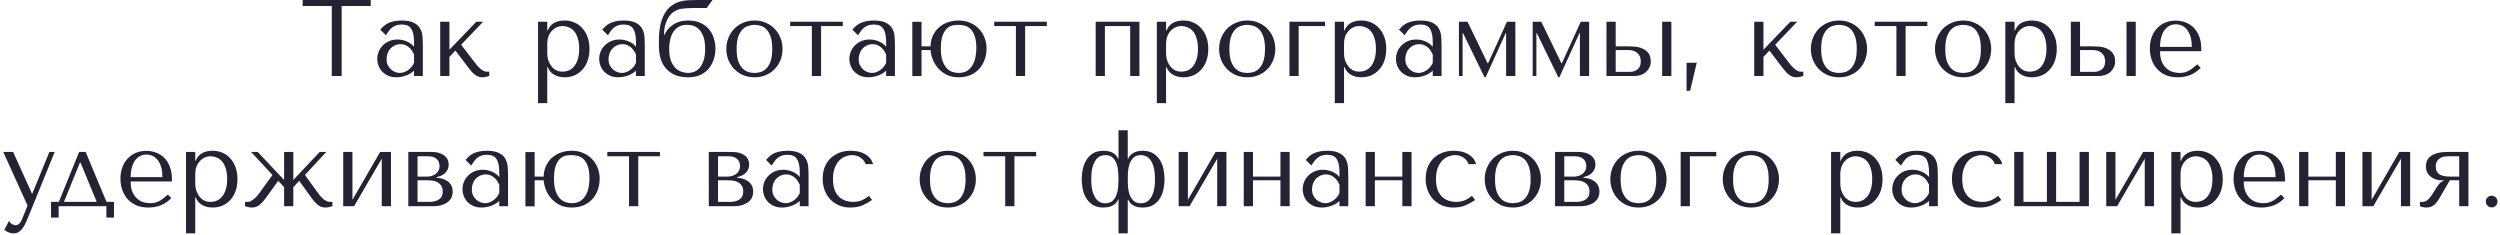 <?xml version="1.0" encoding="UTF-8"?> <svg xmlns="http://www.w3.org/2000/svg" width="691" height="65" viewBox="0 0 691 65" fill="none"> <path d="M94.433 21V1.65H102.473V-1.43051e-06H83.662V1.65H91.703V21H94.433ZM110.992 5.67C112.452 5.67 113.582 5.88 114.382 6.3C115.182 6.7 115.762 7.23 116.122 7.89C116.502 8.55 116.722 9.31 116.782 10.17C116.842 11.03 116.872 11.91 116.872 12.81V21H114.442V19.53C113.862 20.09 113.122 20.54 112.222 20.88C111.322 21.2 110.422 21.36 109.522 21.36C108.662 21.36 107.902 21.21 107.242 20.91C106.582 20.61 106.032 20.22 105.592 19.74C105.152 19.26 104.822 18.72 104.602 18.12C104.382 17.52 104.272 16.91 104.272 16.29C104.272 15.65 104.392 15.01 104.632 14.37C104.872 13.73 105.232 13.16 105.712 12.66C106.192 12.14 106.782 11.72 107.482 11.4C108.182 11.08 108.982 10.92 109.882 10.92C110.782 10.92 111.632 11.1 112.432 11.46C113.252 11.8 113.922 12.29 114.442 12.93V11.64C114.442 10 114.192 8.78 113.692 7.98C113.212 7.18 112.322 6.78 111.022 6.78C110.462 6.78 109.972 6.85 109.552 6.99C109.132 7.13 108.752 7.33 108.412 7.59C108.092 7.83 107.792 8.14 107.512 8.52C107.232 8.88 106.952 9.29 106.672 9.75L105.112 8.19C105.392 7.89 105.682 7.59 105.982 7.29C106.302 6.99 106.682 6.72 107.122 6.48C107.582 6.24 108.122 6.05 108.742 5.91C109.362 5.75 110.112 5.67 110.992 5.67ZM114.442 15.06C114.342 14.82 114.192 14.54 113.992 14.22C113.812 13.9 113.572 13.59 113.272 13.29C112.972 12.99 112.612 12.74 112.192 12.54C111.772 12.32 111.272 12.21 110.692 12.21C110.112 12.21 109.582 12.33 109.102 12.57C108.622 12.79 108.212 13.09 107.872 13.47C107.552 13.83 107.302 14.26 107.122 14.76C106.942 15.26 106.852 15.78 106.852 16.32C106.852 16.96 106.962 17.52 107.182 18C107.422 18.46 107.722 18.86 108.082 19.2C108.442 19.52 108.842 19.76 109.282 19.92C109.722 20.08 110.142 20.16 110.542 20.16C110.922 20.16 111.302 20.09 111.682 19.95C112.082 19.81 112.452 19.62 112.792 19.38C113.152 19.12 113.472 18.82 113.752 18.48C114.032 18.14 114.262 17.77 114.442 17.37V15.06ZM124.223 13.74V6H121.673V21H124.223V15.72L125.873 13.98L129.593 18.87C129.833 19.17 130.083 19.47 130.343 19.77C130.603 20.07 130.883 20.34 131.183 20.58C131.483 20.82 131.803 21.01 132.143 21.15C132.503 21.29 132.883 21.36 133.283 21.36C133.643 21.36 133.993 21.32 134.333 21.24C134.673 21.16 134.973 21.08 135.233 21V19.8H134.393C134.153 19.8 133.903 19.73 133.643 19.59C133.383 19.45 133.113 19.27 132.833 19.05C132.573 18.81 132.313 18.56 132.053 18.3C131.813 18.02 131.593 17.75 131.393 17.49L127.463 12.36L133.553 6H131.663L124.223 13.74ZM148.714 28.5H151.264V18.54H151.384C151.584 19.06 151.844 19.5 152.164 19.86C152.504 20.22 152.884 20.51 153.304 20.73C153.724 20.95 154.164 21.11 154.624 21.21C155.104 21.31 155.584 21.36 156.064 21.36C157.064 21.36 157.984 21.18 158.824 20.82C159.664 20.44 160.384 19.91 160.984 19.23C161.604 18.55 162.084 17.73 162.424 16.77C162.764 15.79 162.934 14.71 162.934 13.53C162.934 12.33 162.764 11.25 162.424 10.29C162.084 9.33 161.604 8.51 160.984 7.83C160.384 7.13 159.664 6.6 158.824 6.24C157.984 5.86 157.064 5.67 156.064 5.67C153.684 5.67 152.124 6.59 151.384 8.43H151.264V6H148.714V28.5ZM151.264 12C151.264 11.34 151.364 10.72 151.564 10.14C151.784 9.54 152.084 9.03 152.464 8.61C152.844 8.17 153.284 7.83 153.784 7.59C154.304 7.33 154.854 7.2 155.434 7.2C156.054 7.2 156.644 7.32 157.204 7.56C157.784 7.78 158.284 8.14 158.704 8.64C159.124 9.14 159.454 9.79 159.694 10.59C159.954 11.39 160.084 12.35 160.084 13.47C160.084 14.61 159.954 15.58 159.694 16.38C159.454 17.18 159.114 17.84 158.674 18.36C158.254 18.86 157.764 19.23 157.204 19.47C156.644 19.69 156.054 19.8 155.434 19.8C154.874 19.8 154.344 19.69 153.844 19.47C153.344 19.23 152.904 18.89 152.524 18.45C152.144 17.99 151.834 17.44 151.594 16.8C151.374 16.16 151.264 15.43 151.264 14.61V12ZM172.34 5.67C173.8 5.67 174.93 5.88 175.73 6.3C176.53 6.7 177.11 7.23 177.47 7.89C177.85 8.55 178.07 9.31 178.13 10.17C178.19 11.03 178.22 11.91 178.22 12.81V21H175.79V19.53C175.21 20.09 174.47 20.54 173.57 20.88C172.67 21.2 171.77 21.36 170.87 21.36C170.01 21.36 169.25 21.21 168.59 20.91C167.93 20.61 167.38 20.22 166.94 19.74C166.5 19.26 166.17 18.72 165.95 18.12C165.73 17.52 165.62 16.91 165.62 16.29C165.62 15.65 165.74 15.01 165.98 14.37C166.22 13.73 166.58 13.16 167.06 12.66C167.54 12.14 168.13 11.72 168.83 11.4C169.53 11.08 170.33 10.92 171.23 10.92C172.13 10.92 172.98 11.1 173.78 11.46C174.6 11.8 175.27 12.29 175.79 12.93V11.64C175.79 10 175.54 8.78 175.04 7.98C174.56 7.18 173.67 6.78 172.37 6.78C171.81 6.78 171.32 6.85 170.9 6.99C170.48 7.13 170.1 7.33 169.76 7.59C169.44 7.83 169.14 8.14 168.86 8.52C168.58 8.88 168.3 9.29 168.02 9.75L166.46 8.19C166.74 7.89 167.03 7.59 167.33 7.29C167.65 6.99 168.03 6.72 168.47 6.48C168.93 6.24 169.47 6.05 170.09 5.91C170.71 5.75 171.46 5.67 172.34 5.67ZM175.79 15.06C175.69 14.82 175.54 14.54 175.34 14.22C175.16 13.9 174.92 13.59 174.62 13.29C174.32 12.99 173.96 12.74 173.54 12.54C173.12 12.32 172.62 12.21 172.04 12.21C171.46 12.21 170.93 12.33 170.45 12.57C169.97 12.79 169.56 13.09 169.22 13.47C168.9 13.83 168.65 14.26 168.47 14.76C168.29 15.26 168.2 15.78 168.2 16.32C168.2 16.96 168.31 17.52 168.53 18C168.77 18.46 169.07 18.86 169.43 19.2C169.79 19.52 170.19 19.76 170.63 19.92C171.07 20.08 171.49 20.16 171.89 20.16C172.27 20.16 172.65 20.09 173.03 19.95C173.43 19.81 173.8 19.62 174.14 19.38C174.5 19.12 174.82 18.82 175.1 18.48C175.38 18.14 175.61 17.77 175.79 17.37V15.06ZM192.771 -1.43051e-06C191.911 -1.43051e-06 191.061 0.02 190.221 0.06C189.381 0.1 188.571 0.24 187.791 0.48C187.011 0.72 186.271 1.09 185.571 1.59C184.891 2.09 184.281 2.79 183.741 3.69C183.341 4.35 183.031 5.05 182.811 5.79C182.591 6.53 182.431 7.27 182.331 8.01C182.231 8.73 182.171 9.45 182.151 10.17C182.131 10.87 182.121 11.53 182.121 12.15V12.96C182.121 13.72 182.221 14.59 182.421 15.57C182.621 16.53 183.011 17.44 183.591 18.3C184.171 19.16 184.991 19.89 186.051 20.49C187.131 21.07 188.531 21.36 190.251 21.36C191.591 21.36 192.731 21.13 193.671 20.67C194.631 20.19 195.411 19.57 196.011 18.81C196.611 18.05 197.051 17.2 197.331 16.26C197.611 15.32 197.751 14.37 197.751 13.41C197.751 12.45 197.601 11.51 197.301 10.59C197.021 9.65 196.581 8.82 195.981 8.1C195.381 7.38 194.611 6.8 193.671 6.36C192.731 5.9 191.601 5.67 190.281 5.67C189.361 5.67 188.541 5.78 187.821 6C187.101 6.22 186.471 6.52 185.931 6.9C185.391 7.26 184.931 7.68 184.551 8.16C184.171 8.64 183.871 9.13 183.651 9.63H183.531V9.48C183.531 8.22 183.751 7.05 184.191 5.97C184.631 4.87 185.211 4.04 185.931 3.48C186.751 2.86 187.621 2.5 188.541 2.4C189.481 2.28 190.511 2.22 191.631 2.22H195.321L196.941 -1.43051e-06H192.771ZM184.971 13.59C184.971 12.43 185.091 11.43 185.331 10.59C185.571 9.73 185.911 9.03 186.351 8.49C186.791 7.93 187.301 7.52 187.881 7.26C188.481 7 189.131 6.87 189.831 6.87C190.131 6.87 190.561 6.91 191.121 6.99C191.681 7.07 192.241 7.32 192.801 7.74C193.361 8.16 193.851 8.83 194.271 9.75C194.691 10.65 194.901 11.93 194.901 13.59C194.901 14.97 194.731 16.09 194.391 16.95C194.071 17.81 193.671 18.48 193.191 18.96C192.711 19.42 192.201 19.74 191.661 19.92C191.121 20.08 190.651 20.16 190.251 20.16C189.731 20.16 189.161 20.07 188.541 19.89C187.921 19.71 187.341 19.38 186.801 18.9C186.281 18.4 185.841 17.73 185.481 16.89C185.141 16.03 184.971 14.93 184.971 13.59ZM216.294 13.53C216.294 14.57 216.114 15.57 215.754 16.53C215.394 17.47 214.874 18.3 214.194 19.02C213.534 19.74 212.724 20.31 211.764 20.73C210.824 21.15 209.764 21.36 208.584 21.36C207.384 21.36 206.294 21.15 205.314 20.73C204.354 20.29 203.534 19.71 202.854 18.99C202.194 18.27 201.674 17.44 201.294 16.5C200.934 15.54 200.754 14.55 200.754 13.53C200.754 12.49 200.934 11.5 201.294 10.56C201.674 9.6 202.194 8.76 202.854 8.04C203.534 7.32 204.354 6.75 205.314 6.33C206.294 5.89 207.384 5.67 208.584 5.67C209.764 5.67 210.824 5.89 211.764 6.33C212.724 6.75 213.534 7.32 214.194 8.04C214.874 8.76 215.394 9.6 215.754 10.56C216.114 11.5 216.294 12.49 216.294 13.53ZM213.444 13.53C213.444 12.13 213.294 11 212.994 10.14C212.694 9.26 212.304 8.58 211.824 8.1C211.344 7.62 210.814 7.3 210.234 7.14C209.654 6.96 209.094 6.87 208.554 6.87C208.014 6.87 207.454 6.96 206.874 7.14C206.294 7.3 205.754 7.62 205.254 8.1C204.774 8.58 204.374 9.26 204.054 10.14C203.754 11 203.604 12.13 203.604 13.53C203.604 14.91 203.754 16.04 204.054 16.92C204.374 17.78 204.774 18.45 205.254 18.93C205.754 19.41 206.294 19.74 206.874 19.92C207.454 20.08 208.014 20.16 208.554 20.16C209.094 20.16 209.654 20.08 210.234 19.92C210.814 19.74 211.344 19.41 211.824 18.93C212.304 18.45 212.694 17.78 212.994 16.92C213.294 16.04 213.444 14.91 213.444 13.53ZM224.399 21H226.949V7.2H232.949V6H218.399V7.2H224.399V21ZM241.481 5.67C242.941 5.67 244.071 5.88 244.871 6.3C245.671 6.7 246.251 7.23 246.611 7.89C246.991 8.55 247.211 9.31 247.271 10.17C247.331 11.03 247.361 11.91 247.361 12.81V21H244.931V19.53C244.351 20.09 243.611 20.54 242.711 20.88C241.811 21.2 240.911 21.36 240.011 21.36C239.151 21.36 238.391 21.21 237.731 20.91C237.071 20.61 236.521 20.22 236.081 19.74C235.641 19.26 235.311 18.72 235.091 18.12C234.871 17.52 234.761 16.91 234.761 16.29C234.761 15.65 234.881 15.01 235.121 14.37C235.361 13.73 235.721 13.16 236.201 12.66C236.681 12.14 237.271 11.72 237.971 11.4C238.671 11.08 239.471 10.92 240.371 10.92C241.271 10.92 242.121 11.1 242.921 11.46C243.741 11.8 244.411 12.29 244.931 12.93V11.64C244.931 10 244.681 8.78 244.181 7.98C243.701 7.18 242.811 6.78 241.511 6.78C240.951 6.78 240.461 6.85 240.041 6.99C239.621 7.13 239.241 7.33 238.901 7.59C238.581 7.83 238.281 8.14 238.001 8.52C237.721 8.88 237.441 9.29 237.161 9.75L235.601 8.19C235.881 7.89 236.171 7.59 236.471 7.29C236.791 6.99 237.171 6.72 237.611 6.48C238.071 6.24 238.611 6.05 239.231 5.91C239.851 5.75 240.601 5.67 241.481 5.67ZM244.931 15.06C244.831 14.82 244.681 14.54 244.481 14.22C244.301 13.9 244.061 13.59 243.761 13.29C243.461 12.99 243.101 12.74 242.681 12.54C242.261 12.32 241.761 12.21 241.181 12.21C240.601 12.21 240.071 12.33 239.591 12.57C239.111 12.79 238.701 13.09 238.361 13.47C238.041 13.83 237.791 14.26 237.611 14.76C237.431 15.26 237.341 15.78 237.341 16.32C237.341 16.96 237.451 17.52 237.671 18C237.911 18.46 238.211 18.86 238.571 19.2C238.931 19.52 239.331 19.76 239.771 19.92C240.211 20.08 240.631 20.16 241.031 20.16C241.411 20.16 241.791 20.09 242.171 19.95C242.571 19.81 242.941 19.62 243.281 19.38C243.641 19.12 243.961 18.82 244.241 18.48C244.521 18.14 244.751 17.77 244.931 17.37V15.06ZM254.712 13.83V21.03H252.162V6.03H254.712V12.81H257.202C257.222 11.71 257.442 10.72 257.862 9.84C258.282 8.94 258.832 8.19 259.512 7.59C260.212 6.97 261.022 6.5 261.942 6.18C262.882 5.84 263.882 5.67 264.942 5.67C266.142 5.67 267.212 5.88 268.152 6.3C269.112 6.7 269.922 7.26 270.582 7.98C271.262 8.68 271.782 9.5 272.142 10.44C272.502 11.36 272.682 12.33 272.682 13.35C272.682 14.49 272.502 15.55 272.142 16.53C271.802 17.49 271.302 18.33 270.642 19.05C269.982 19.77 269.172 20.34 268.212 20.76C267.252 21.16 266.162 21.36 264.942 21.36C263.742 21.36 262.672 21.14 261.732 20.7C260.812 20.24 260.022 19.65 259.362 18.93C258.722 18.21 258.212 17.4 257.832 16.5C257.472 15.6 257.262 14.71 257.202 13.83H254.712ZM260.052 13.35C260.052 14.75 260.202 15.9 260.502 16.8C260.822 17.68 261.222 18.37 261.702 18.87C262.182 19.37 262.712 19.71 263.292 19.89C263.872 20.07 264.432 20.16 264.972 20.16C265.932 20.16 266.722 19.96 267.342 19.56C267.982 19.14 268.482 18.6 268.842 17.94C269.222 17.28 269.482 16.55 269.622 15.75C269.782 14.93 269.862 14.12 269.862 13.32C269.862 11.94 269.712 10.83 269.412 9.99C269.112 9.13 268.722 8.47 268.242 8.01C267.762 7.55 267.232 7.25 266.652 7.11C266.072 6.95 265.512 6.87 264.972 6.87C264.552 6.87 264.062 6.91 263.502 6.99C262.942 7.07 262.402 7.32 261.882 7.74C261.382 8.14 260.952 8.78 260.592 9.66C260.232 10.54 260.052 11.77 260.052 13.35ZM280.795 21H283.345V7.2H289.345V6H274.795V7.2H280.795V21ZM305.395 7.2H312.385V21H314.935V6H302.845V21H305.395V7.2ZM319.75 28.5H322.3V18.54H322.42C322.62 19.06 322.88 19.5 323.2 19.86C323.54 20.22 323.92 20.51 324.34 20.73C324.76 20.95 325.2 21.11 325.66 21.21C326.14 21.31 326.62 21.36 327.1 21.36C328.1 21.36 329.02 21.18 329.86 20.82C330.7 20.44 331.42 19.91 332.02 19.23C332.64 18.55 333.12 17.73 333.46 16.77C333.8 15.79 333.97 14.71 333.97 13.53C333.97 12.33 333.8 11.25 333.46 10.29C333.12 9.33 332.64 8.51 332.02 7.83C331.42 7.13 330.7 6.6 329.86 6.24C329.02 5.86 328.1 5.67 327.1 5.67C324.72 5.67 323.16 6.59 322.42 8.43H322.3V6H319.75V28.5ZM322.3 12C322.3 11.34 322.4 10.72 322.6 10.14C322.82 9.54 323.12 9.03 323.5 8.61C323.88 8.17 324.32 7.83 324.82 7.59C325.34 7.33 325.89 7.2 326.47 7.2C327.09 7.2 327.68 7.32 328.24 7.56C328.82 7.78 329.32 8.14 329.74 8.64C330.16 9.14 330.49 9.79 330.73 10.59C330.99 11.39 331.12 12.35 331.12 13.47C331.12 14.61 330.99 15.58 330.73 16.38C330.49 17.18 330.15 17.84 329.71 18.36C329.29 18.86 328.8 19.23 328.24 19.47C327.68 19.69 327.09 19.8 326.47 19.8C325.91 19.8 325.38 19.69 324.88 19.47C324.38 19.23 323.94 18.89 323.56 18.45C323.18 17.99 322.87 17.44 322.63 16.8C322.41 16.16 322.3 15.43 322.3 14.61V12ZM352.495 13.53C352.495 14.57 352.315 15.57 351.955 16.53C351.595 17.47 351.075 18.3 350.395 19.02C349.735 19.74 348.925 20.31 347.965 20.73C347.025 21.15 345.965 21.36 344.785 21.36C343.585 21.36 342.495 21.15 341.515 20.73C340.555 20.29 339.735 19.71 339.055 18.99C338.395 18.27 337.875 17.44 337.495 16.5C337.135 15.54 336.955 14.55 336.955 13.53C336.955 12.49 337.135 11.5 337.495 10.56C337.875 9.6 338.395 8.76 339.055 8.04C339.735 7.32 340.555 6.75 341.515 6.33C342.495 5.89 343.585 5.67 344.785 5.67C345.965 5.67 347.025 5.89 347.965 6.33C348.925 6.75 349.735 7.32 350.395 8.04C351.075 8.76 351.595 9.6 351.955 10.56C352.315 11.5 352.495 12.49 352.495 13.53ZM349.645 13.53C349.645 12.13 349.495 11 349.195 10.14C348.895 9.26 348.505 8.58 348.025 8.1C347.545 7.62 347.015 7.3 346.435 7.14C345.855 6.96 345.295 6.87 344.755 6.87C344.215 6.87 343.655 6.96 343.075 7.14C342.495 7.3 341.955 7.62 341.455 8.1C340.975 8.58 340.575 9.26 340.255 10.14C339.955 11 339.805 12.13 339.805 13.53C339.805 14.91 339.955 16.04 340.255 16.92C340.575 17.78 340.975 18.45 341.455 18.93C341.955 19.41 342.495 19.74 343.075 19.92C343.655 20.08 344.215 20.16 344.755 20.16C345.295 20.16 345.855 20.08 346.435 19.92C347.015 19.74 347.545 19.41 348.025 18.93C348.505 18.45 348.895 17.78 349.195 16.92C349.495 16.04 349.645 14.91 349.645 13.53ZM366.24 7.2V6H356.4V21H358.95V7.2H366.24ZM368.939 28.5H371.489V18.54H371.609C371.809 19.06 372.069 19.5 372.389 19.86C372.729 20.22 373.109 20.51 373.529 20.73C373.949 20.95 374.389 21.11 374.849 21.21C375.329 21.31 375.809 21.36 376.289 21.36C377.289 21.36 378.209 21.18 379.049 20.82C379.889 20.44 380.609 19.91 381.209 19.23C381.829 18.55 382.309 17.73 382.649 16.77C382.989 15.79 383.159 14.71 383.159 13.53C383.159 12.33 382.989 11.25 382.649 10.29C382.309 9.33 381.829 8.51 381.209 7.83C380.609 7.13 379.889 6.6 379.049 6.24C378.209 5.86 377.289 5.67 376.289 5.67C373.909 5.67 372.349 6.59 371.609 8.43H371.489V6H368.939V28.5ZM371.489 12C371.489 11.34 371.589 10.72 371.789 10.14C372.009 9.54 372.309 9.03 372.689 8.61C373.069 8.17 373.509 7.83 374.009 7.59C374.529 7.33 375.079 7.2 375.659 7.2C376.279 7.2 376.869 7.32 377.429 7.56C378.009 7.78 378.509 8.14 378.929 8.64C379.349 9.14 379.679 9.79 379.919 10.59C380.179 11.39 380.309 12.35 380.309 13.47C380.309 14.61 380.179 15.58 379.919 16.38C379.679 17.18 379.339 17.84 378.899 18.36C378.479 18.86 377.989 19.23 377.429 19.47C376.869 19.69 376.279 19.8 375.659 19.8C375.099 19.8 374.569 19.69 374.069 19.47C373.569 19.23 373.129 18.89 372.749 18.45C372.369 17.99 372.059 17.44 371.819 16.8C371.599 16.16 371.489 15.43 371.489 14.61V12ZM392.565 5.67C394.025 5.67 395.155 5.88 395.955 6.3C396.755 6.7 397.335 7.23 397.695 7.89C398.075 8.55 398.295 9.31 398.355 10.17C398.415 11.03 398.445 11.91 398.445 12.81V21H396.015V19.53C395.435 20.09 394.695 20.54 393.795 20.88C392.895 21.2 391.995 21.36 391.095 21.36C390.235 21.36 389.475 21.21 388.815 20.91C388.155 20.61 387.605 20.22 387.165 19.74C386.725 19.26 386.395 18.72 386.175 18.12C385.955 17.52 385.845 16.91 385.845 16.29C385.845 15.65 385.965 15.01 386.205 14.37C386.445 13.73 386.805 13.16 387.285 12.66C387.765 12.14 388.355 11.72 389.055 11.4C389.755 11.08 390.555 10.92 391.455 10.92C392.355 10.92 393.205 11.1 394.005 11.46C394.825 11.8 395.495 12.29 396.015 12.93V11.64C396.015 10 395.765 8.78 395.265 7.98C394.785 7.18 393.895 6.78 392.595 6.78C392.035 6.78 391.545 6.85 391.125 6.99C390.705 7.13 390.325 7.33 389.985 7.59C389.665 7.83 389.365 8.14 389.085 8.52C388.805 8.88 388.525 9.29 388.245 9.75L386.685 8.19C386.965 7.89 387.255 7.59 387.555 7.29C387.875 6.99 388.255 6.72 388.695 6.48C389.155 6.24 389.695 6.05 390.315 5.91C390.935 5.75 391.685 5.67 392.565 5.67ZM396.015 15.06C395.915 14.82 395.765 14.54 395.565 14.22C395.385 13.9 395.145 13.59 394.845 13.29C394.545 12.99 394.185 12.74 393.765 12.54C393.345 12.32 392.845 12.21 392.265 12.21C391.685 12.21 391.155 12.33 390.675 12.57C390.195 12.79 389.785 13.09 389.445 13.47C389.125 13.83 388.875 14.26 388.695 14.76C388.515 15.26 388.425 15.78 388.425 16.32C388.425 16.96 388.535 17.52 388.755 18C388.995 18.46 389.295 18.86 389.655 19.2C390.015 19.52 390.415 19.76 390.855 19.92C391.295 20.08 391.715 20.16 392.115 20.16C392.495 20.16 392.875 20.09 393.255 19.95C393.655 19.81 394.025 19.62 394.365 19.38C394.725 19.12 395.045 18.82 395.325 18.48C395.605 18.14 395.835 17.77 396.015 17.37V15.06ZM405.616 6H403.246V21H404.266V9.15H404.386L410.326 21.36H410.626L416.176 9.15H416.296V21H418.846V6H416.536L411.316 17.46H411.166L405.616 6ZM426.006 6H423.636V21H424.656V9.15H424.776L430.716 21.36H431.016L436.566 9.15H436.686V21H439.236V6H436.926L431.706 17.46H431.556L426.006 6ZM444.027 6V21H451.917C452.457 21 452.987 20.91 453.507 20.73C454.047 20.55 454.517 20.29 454.917 19.95C455.317 19.59 455.637 19.17 455.877 18.69C456.137 18.19 456.267 17.63 456.267 17.01C456.267 15.99 456.037 15.2 455.577 14.64C455.137 14.08 454.597 13.67 453.957 13.41C453.317 13.13 452.647 12.96 451.947 12.9C451.247 12.84 450.657 12.81 450.177 12.81H446.577V6H444.027ZM459.417 6V21H461.967V6H459.417ZM446.577 19.86V13.83H450.027C450.207 13.83 450.487 13.85 450.867 13.89C451.247 13.93 451.627 14.06 452.007 14.28C452.407 14.48 452.757 14.8 453.057 15.24C453.357 15.66 453.507 16.26 453.507 17.04C453.507 17.98 453.207 18.69 452.607 19.17C452.027 19.63 451.347 19.86 450.567 19.86H446.577ZM467.151 25.08H466.161V17.34H468.981L467.151 25.08ZM487.417 13.74V6H484.867V21H487.417V15.72L489.067 13.98L492.787 18.87C493.027 19.17 493.277 19.47 493.537 19.77C493.797 20.07 494.077 20.34 494.377 20.58C494.677 20.82 494.997 21.01 495.337 21.15C495.697 21.29 496.077 21.36 496.477 21.36C496.837 21.36 497.187 21.32 497.527 21.24C497.867 21.16 498.167 21.08 498.427 21V19.8H497.587C497.347 19.8 497.097 19.73 496.837 19.59C496.577 19.45 496.307 19.27 496.027 19.05C495.767 18.81 495.507 18.56 495.247 18.3C495.007 18.02 494.787 17.75 494.587 17.49L490.657 12.36L496.747 6H494.857L487.417 13.74ZM516.06 13.53C516.06 14.57 515.88 15.57 515.52 16.53C515.16 17.47 514.64 18.3 513.96 19.02C513.3 19.74 512.49 20.31 511.53 20.73C510.59 21.15 509.53 21.36 508.35 21.36C507.15 21.36 506.06 21.15 505.08 20.73C504.12 20.29 503.3 19.71 502.62 18.99C501.96 18.27 501.44 17.44 501.06 16.5C500.7 15.54 500.52 14.55 500.52 13.53C500.52 12.49 500.7 11.5 501.06 10.56C501.44 9.6 501.96 8.76 502.62 8.04C503.3 7.32 504.12 6.75 505.08 6.33C506.06 5.89 507.15 5.67 508.35 5.67C509.53 5.67 510.59 5.89 511.53 6.33C512.49 6.75 513.3 7.32 513.96 8.04C514.64 8.76 515.16 9.6 515.52 10.56C515.88 11.5 516.06 12.49 516.06 13.53ZM513.21 13.53C513.21 12.13 513.06 11 512.76 10.14C512.46 9.26 512.07 8.58 511.59 8.1C511.11 7.62 510.58 7.3 510 7.14C509.42 6.96 508.86 6.87 508.32 6.87C507.78 6.87 507.22 6.96 506.64 7.14C506.06 7.3 505.52 7.62 505.02 8.1C504.54 8.58 504.14 9.26 503.82 10.14C503.52 11 503.37 12.13 503.37 13.53C503.37 14.91 503.52 16.04 503.82 16.92C504.14 17.78 504.54 18.45 505.02 18.93C505.52 19.41 506.06 19.74 506.64 19.92C507.22 20.08 507.78 20.16 508.32 20.16C508.86 20.16 509.42 20.08 510 19.92C510.58 19.74 511.11 19.41 511.59 18.93C512.07 18.45 512.46 17.78 512.76 16.92C513.06 16.04 513.21 14.91 513.21 13.53ZM524.164 21H526.714V7.2H532.714V6H518.164V7.2H524.164V21ZM550.366 13.53C550.366 14.57 550.186 15.57 549.826 16.53C549.466 17.47 548.946 18.3 548.266 19.02C547.606 19.74 546.796 20.31 545.836 20.73C544.896 21.15 543.836 21.36 542.656 21.36C541.456 21.36 540.366 21.15 539.386 20.73C538.426 20.29 537.606 19.71 536.926 18.99C536.266 18.27 535.746 17.44 535.366 16.5C535.006 15.54 534.826 14.55 534.826 13.53C534.826 12.49 535.006 11.5 535.366 10.56C535.746 9.6 536.266 8.76 536.926 8.04C537.606 7.32 538.426 6.75 539.386 6.33C540.366 5.89 541.456 5.67 542.656 5.67C543.836 5.67 544.896 5.89 545.836 6.33C546.796 6.75 547.606 7.32 548.266 8.04C548.946 8.76 549.466 9.6 549.826 10.56C550.186 11.5 550.366 12.49 550.366 13.53ZM547.516 13.53C547.516 12.13 547.366 11 547.066 10.14C546.766 9.26 546.376 8.58 545.896 8.1C545.416 7.62 544.886 7.3 544.306 7.14C543.726 6.96 543.166 6.87 542.626 6.87C542.086 6.87 541.526 6.96 540.946 7.14C540.366 7.3 539.826 7.62 539.326 8.1C538.846 8.58 538.446 9.26 538.126 10.14C537.826 11 537.676 12.13 537.676 13.53C537.676 14.91 537.826 16.04 538.126 16.92C538.446 17.78 538.846 18.45 539.326 18.93C539.826 19.41 540.366 19.74 540.946 19.92C541.526 20.08 542.086 20.16 542.626 20.16C543.166 20.16 543.726 20.08 544.306 19.92C544.886 19.74 545.416 19.41 545.896 18.93C546.376 18.45 546.766 17.78 547.066 16.92C547.366 16.04 547.516 14.91 547.516 13.53ZM554.271 28.5H556.821V18.54H556.941C557.141 19.06 557.401 19.5 557.721 19.86C558.061 20.22 558.441 20.51 558.861 20.73C559.281 20.95 559.721 21.11 560.181 21.21C560.661 21.31 561.141 21.36 561.621 21.36C562.621 21.36 563.541 21.18 564.381 20.82C565.221 20.44 565.941 19.91 566.541 19.23C567.161 18.55 567.641 17.73 567.981 16.77C568.321 15.79 568.491 14.71 568.491 13.53C568.491 12.33 568.321 11.25 567.981 10.29C567.641 9.33 567.161 8.51 566.541 7.83C565.941 7.13 565.221 6.6 564.381 6.24C563.541 5.86 562.621 5.67 561.621 5.67C559.241 5.67 557.681 6.59 556.941 8.43H556.821V6H554.271V28.5ZM556.821 12C556.821 11.34 556.921 10.72 557.121 10.14C557.341 9.54 557.641 9.03 558.021 8.61C558.401 8.17 558.841 7.83 559.341 7.59C559.861 7.33 560.411 7.2 560.991 7.2C561.611 7.2 562.201 7.32 562.761 7.56C563.341 7.78 563.841 8.14 564.261 8.64C564.681 9.14 565.011 9.79 565.251 10.59C565.511 11.39 565.641 12.35 565.641 13.47C565.641 14.61 565.511 15.58 565.251 16.38C565.011 17.18 564.671 17.84 564.231 18.36C563.811 18.86 563.321 19.23 562.761 19.47C562.201 19.69 561.611 19.8 560.991 19.8C560.431 19.8 559.901 19.69 559.401 19.47C558.901 19.23 558.461 18.89 558.081 18.45C557.701 17.99 557.391 17.44 557.151 16.8C556.931 16.16 556.821 15.43 556.821 14.61V12ZM572.377 6V21H580.267C580.807 21 581.337 20.91 581.857 20.73C582.397 20.55 582.867 20.29 583.267 19.95C583.667 19.59 583.987 19.17 584.227 18.69C584.487 18.19 584.617 17.63 584.617 17.01C584.617 15.99 584.387 15.2 583.927 14.64C583.487 14.08 582.947 13.67 582.307 13.41C581.667 13.13 580.997 12.96 580.297 12.9C579.597 12.84 579.007 12.81 578.527 12.81H574.927V6H572.377ZM587.767 6V21H590.317V6H587.767ZM574.927 19.86V13.83H578.377C578.557 13.83 578.837 13.85 579.217 13.89C579.597 13.93 579.977 14.06 580.357 14.28C580.757 14.48 581.107 14.8 581.407 15.24C581.707 15.66 581.857 16.26 581.857 17.04C581.857 17.98 581.557 18.69 580.957 19.17C580.377 19.63 579.697 19.86 578.917 19.86H574.927ZM608.431 14.16V13.53C608.431 12.19 608.241 11.03 607.861 10.05C607.481 9.07 606.961 8.26 606.301 7.62C605.661 6.98 604.911 6.5 604.051 6.18C603.191 5.86 602.281 5.7 601.321 5.7C600.301 5.7 599.361 5.88 598.501 6.24C597.641 6.58 596.891 7.09 596.251 7.77C595.611 8.43 595.111 9.24 594.751 10.2C594.391 11.14 594.211 12.21 594.211 13.41C594.211 14.41 594.361 15.39 594.661 16.35C594.981 17.29 595.451 18.14 596.071 18.9C596.711 19.64 597.511 20.24 598.471 20.7C599.451 21.14 600.601 21.36 601.921 21.36C603.201 21.36 604.381 21.14 605.461 20.7C606.541 20.24 607.481 19.59 608.281 18.75L607.321 17.79C606.901 18.15 606.501 18.48 606.121 18.78C605.761 19.08 605.391 19.33 605.011 19.53C604.631 19.73 604.231 19.89 603.811 20.01C603.411 20.11 602.961 20.16 602.461 20.16C601.901 20.16 601.301 20.08 600.661 19.92C600.041 19.74 599.461 19.43 598.921 18.99C598.381 18.55 597.931 17.94 597.571 17.16C597.211 16.38 597.031 15.38 597.031 14.16H608.431ZM597.031 12.96C597.031 12.16 597.111 11.39 597.271 10.65C597.451 9.89 597.711 9.22 598.051 8.64C598.411 8.06 598.861 7.6 599.401 7.26C599.941 6.9 600.581 6.72 601.321 6.72C602.741 6.72 603.841 7.28 604.621 8.4C605.421 9.5 605.821 11.02 605.821 12.96H597.031ZM8.819 53.49L3.629 42H0.899L7.619 56.82L6.029 60.72C5.849 61.18 5.609 61.55 5.309 61.83C5.029 62.11 4.699 62.25 4.319 62.25C3.959 62.25 3.609 62.14 3.269 61.92C2.949 61.72 2.699 61.42 2.519 61.02L1.199 63.51C1.579 63.85 1.999 64.1 2.459 64.26C2.919 64.42 3.349 64.5 3.749 64.5C4.309 64.5 4.799 64.36 5.219 64.08C5.639 63.8 6.009 63.43 6.329 62.97C6.649 62.53 6.929 62.03 7.169 61.47C7.409 60.93 7.639 60.39 7.859 59.85L15.119 42H13.649L8.939 53.49H8.819ZM29.435 55.8L23.675 42H21.875L16.265 55.8H14.105V60.15H16.205V57H29.405V60.15H31.505V55.8H29.435ZM22.085 44.97H22.265L26.735 55.8H17.675L22.085 44.97ZM47.513 50.16V49.53C47.513 48.19 47.323 47.03 46.943 46.05C46.563 45.07 46.043 44.26 45.383 43.62C44.743 42.98 43.993 42.5 43.133 42.18C42.273 41.86 41.363 41.7 40.403 41.7C39.383 41.7 38.443 41.88 37.583 42.24C36.723 42.58 35.973 43.09 35.333 43.77C34.693 44.43 34.193 45.24 33.833 46.2C33.473 47.14 33.293 48.21 33.293 49.41C33.293 50.41 33.443 51.39 33.743 52.35C34.063 53.29 34.533 54.14 35.153 54.9C35.793 55.64 36.593 56.24 37.553 56.7C38.533 57.14 39.683 57.36 41.003 57.36C42.283 57.36 43.463 57.14 44.543 56.7C45.623 56.24 46.563 55.59 47.363 54.75L46.403 53.79C45.983 54.15 45.583 54.48 45.203 54.78C44.843 55.08 44.473 55.33 44.093 55.53C43.713 55.73 43.313 55.89 42.893 56.01C42.493 56.11 42.043 56.16 41.543 56.16C40.983 56.16 40.383 56.08 39.743 55.92C39.123 55.74 38.543 55.43 38.003 54.99C37.463 54.55 37.013 53.94 36.653 53.16C36.293 52.38 36.113 51.38 36.113 50.16H47.513ZM36.113 48.96C36.113 48.16 36.193 47.39 36.353 46.65C36.533 45.89 36.793 45.22 37.133 44.64C37.493 44.06 37.943 43.6 38.483 43.26C39.023 42.9 39.663 42.72 40.403 42.72C41.823 42.72 42.923 43.28 43.703 44.4C44.503 45.5 44.903 47.02 44.903 48.96H36.113ZM51.419 64.5H53.969V54.54H54.09C54.289 55.06 54.55 55.5 54.87 55.86C55.209 56.22 55.59 56.51 56.01 56.73C56.429 56.95 56.87 57.11 57.33 57.21C57.809 57.31 58.289 57.36 58.77 57.36C59.77 57.36 60.69 57.18 61.529 56.82C62.37 56.44 63.09 55.91 63.69 55.23C64.309 54.55 64.79 53.73 65.129 52.77C65.469 51.79 65.639 50.71 65.639 49.53C65.639 48.33 65.469 47.25 65.129 46.29C64.79 45.33 64.309 44.51 63.69 43.83C63.09 43.13 62.37 42.6 61.529 42.24C60.69 41.86 59.77 41.67 58.77 41.67C56.389 41.67 54.83 42.59 54.09 44.43H53.969V42H51.419V64.5ZM53.969 48C53.969 47.34 54.069 46.72 54.27 46.14C54.489 45.54 54.789 45.03 55.169 44.61C55.55 44.17 55.989 43.83 56.489 43.59C57.01 43.33 57.559 43.2 58.139 43.2C58.76 43.2 59.349 43.32 59.91 43.56C60.489 43.78 60.989 44.14 61.41 44.64C61.83 45.14 62.16 45.79 62.4 46.59C62.66 47.39 62.789 48.35 62.789 49.47C62.789 50.61 62.66 51.58 62.4 52.38C62.16 53.18 61.819 53.84 61.38 54.36C60.959 54.86 60.469 55.23 59.91 55.47C59.349 55.69 58.76 55.8 58.139 55.8C57.58 55.8 57.05 55.69 56.55 55.47C56.05 55.23 55.609 54.89 55.23 54.45C54.849 53.99 54.539 53.44 54.3 52.8C54.08 52.16 53.969 51.43 53.969 50.61V48ZM71.235 42H69.405L75.315 48.36L71.535 53.58C71.355 53.84 71.135 54.1 70.875 54.36C70.635 54.62 70.375 54.86 70.095 55.08C69.835 55.28 69.575 55.45 69.315 55.59C69.055 55.73 68.805 55.8 68.565 55.8H67.725V57C67.985 57.08 68.285 57.16 68.625 57.24C68.965 57.32 69.315 57.36 69.675 57.36C70.475 57.36 71.175 57.11 71.775 56.61C72.375 56.09 72.905 55.51 73.365 54.87L76.905 49.98L78.525 51.72V57H81.075V51.72L82.695 49.98L86.235 54.87C86.695 55.51 87.225 56.09 87.825 56.61C88.425 57.11 89.125 57.36 89.925 57.36C90.285 57.36 90.635 57.32 90.975 57.24C91.315 57.16 91.615 57.08 91.875 57V55.8H91.035C90.795 55.8 90.535 55.73 90.255 55.59C89.995 55.45 89.725 55.28 89.445 55.08C89.185 54.86 88.935 54.62 88.695 54.36C88.455 54.1 88.245 53.84 88.065 53.58L84.285 48.36L90.195 42H88.365L81.075 49.74V42H78.525V49.74L71.235 42ZM97.417 55.23V42H94.867V57H97.867L105.517 43.86V57H108.067V42H105.067L97.417 55.23ZM112.855 42V57H119.635C120.615 57 121.455 56.89 122.155 56.67C122.855 56.43 123.425 56.13 123.865 55.77C124.305 55.39 124.625 54.97 124.825 54.51C125.025 54.03 125.125 53.54 125.125 53.04C125.125 52.28 124.975 51.65 124.675 51.15C124.375 50.65 123.995 50.26 123.535 49.98C123.095 49.68 122.615 49.47 122.095 49.35C121.595 49.23 121.135 49.16 120.715 49.14V48.93C121.115 48.85 121.515 48.73 121.915 48.57C122.315 48.39 122.665 48.16 122.965 47.88C123.285 47.58 123.535 47.24 123.715 46.86C123.915 46.46 124.015 46.01 124.015 45.51C124.015 45.23 123.965 44.89 123.865 44.49C123.765 44.09 123.545 43.71 123.205 43.35C122.865 42.97 122.365 42.65 121.705 42.39C121.065 42.13 120.205 42 119.125 42H112.855ZM115.405 55.8V49.83H118.045C118.365 49.83 118.765 49.85 119.245 49.89C119.745 49.93 120.225 50.05 120.685 50.25C121.145 50.45 121.535 50.76 121.855 51.18C122.195 51.6 122.365 52.18 122.365 52.92C122.365 53.64 122.205 54.2 121.885 54.6C121.565 54.98 121.185 55.26 120.745 55.44C120.325 55.62 119.895 55.73 119.455 55.77C119.035 55.79 118.725 55.8 118.525 55.8H115.405ZM115.405 48.81V43.2H118.375C119.055 43.2 119.595 43.3 119.995 43.5C120.415 43.7 120.735 43.94 120.955 44.22C121.175 44.5 121.315 44.8 121.375 45.12C121.455 45.42 121.495 45.69 121.495 45.93C121.495 46.39 121.395 46.8 121.195 47.16C121.015 47.5 120.765 47.8 120.445 48.06C120.125 48.3 119.755 48.49 119.335 48.63C118.915 48.75 118.475 48.81 118.015 48.81H115.405ZM134.547 41.67C136.007 41.67 137.137 41.88 137.937 42.3C138.737 42.7 139.317 43.23 139.677 43.89C140.057 44.55 140.277 45.31 140.337 46.17C140.397 47.03 140.427 47.91 140.427 48.81V57H137.997V55.53C137.417 56.09 136.677 56.54 135.777 56.88C134.877 57.2 133.977 57.36 133.077 57.36C132.217 57.36 131.457 57.21 130.797 56.91C130.137 56.61 129.587 56.22 129.147 55.74C128.707 55.26 128.377 54.72 128.157 54.12C127.937 53.52 127.827 52.91 127.827 52.29C127.827 51.65 127.947 51.01 128.187 50.37C128.427 49.73 128.787 49.16 129.267 48.66C129.747 48.14 130.337 47.72 131.037 47.4C131.737 47.08 132.537 46.92 133.437 46.92C134.337 46.92 135.187 47.1 135.987 47.46C136.807 47.8 137.477 48.29 137.997 48.93V47.64C137.997 46 137.747 44.78 137.247 43.98C136.767 43.18 135.877 42.78 134.577 42.78C134.017 42.78 133.527 42.85 133.107 42.99C132.687 43.13 132.307 43.33 131.967 43.59C131.647 43.83 131.347 44.14 131.067 44.52C130.787 44.88 130.507 45.29 130.227 45.75L128.667 44.19C128.947 43.89 129.237 43.59 129.537 43.29C129.857 42.99 130.237 42.72 130.677 42.48C131.137 42.24 131.677 42.05 132.297 41.91C132.917 41.75 133.667 41.67 134.547 41.67ZM137.997 51.06C137.897 50.82 137.747 50.54 137.547 50.22C137.367 49.9 137.127 49.59 136.827 49.29C136.527 48.99 136.167 48.74 135.747 48.54C135.327 48.32 134.827 48.21 134.247 48.21C133.667 48.21 133.137 48.33 132.657 48.57C132.177 48.79 131.767 49.09 131.427 49.47C131.107 49.83 130.857 50.26 130.677 50.76C130.497 51.26 130.407 51.78 130.407 52.32C130.407 52.96 130.517 53.52 130.737 54C130.977 54.46 131.277 54.86 131.637 55.2C131.997 55.52 132.397 55.76 132.837 55.92C133.277 56.08 133.697 56.16 134.097 56.16C134.477 56.16 134.857 56.09 135.237 55.95C135.637 55.81 136.007 55.62 136.347 55.38C136.707 55.12 137.027 54.82 137.307 54.48C137.587 54.14 137.817 53.77 137.997 53.37V51.06ZM147.778 49.83V57.03H145.228V42.03H147.778V48.81H150.268C150.288 47.71 150.508 46.72 150.928 45.84C151.348 44.94 151.898 44.19 152.578 43.59C153.278 42.97 154.088 42.5 155.008 42.18C155.948 41.84 156.948 41.67 158.008 41.67C159.208 41.67 160.278 41.88 161.218 42.3C162.178 42.7 162.988 43.26 163.648 43.98C164.328 44.68 164.848 45.5 165.208 46.44C165.568 47.36 165.748 48.33 165.748 49.35C165.748 50.49 165.568 51.55 165.208 52.53C164.868 53.49 164.368 54.33 163.708 55.05C163.048 55.77 162.238 56.34 161.278 56.76C160.318 57.16 159.228 57.36 158.008 57.36C156.808 57.36 155.738 57.14 154.798 56.7C153.878 56.24 153.088 55.65 152.428 54.93C151.788 54.21 151.278 53.4 150.898 52.5C150.538 51.6 150.328 50.71 150.268 49.83H147.778ZM153.118 49.35C153.118 50.75 153.268 51.9 153.568 52.8C153.888 53.68 154.288 54.37 154.768 54.87C155.248 55.37 155.778 55.71 156.358 55.89C156.938 56.07 157.498 56.16 158.038 56.16C158.998 56.16 159.788 55.96 160.408 55.56C161.048 55.14 161.548 54.6 161.908 53.94C162.288 53.28 162.548 52.55 162.688 51.75C162.848 50.93 162.928 50.12 162.928 49.32C162.928 47.94 162.778 46.83 162.478 45.99C162.178 45.13 161.788 44.47 161.308 44.01C160.828 43.55 160.298 43.25 159.718 43.11C159.138 42.95 158.578 42.87 158.038 42.87C157.618 42.87 157.128 42.91 156.568 42.99C156.008 43.07 155.468 43.32 154.948 43.74C154.448 44.14 154.018 44.78 153.658 45.66C153.298 46.54 153.118 47.77 153.118 49.35ZM173.862 57H176.412V43.2H182.412V42H167.862V43.2H173.862V57ZM195.912 42V57H202.692C203.672 57 204.512 56.89 205.212 56.67C205.912 56.43 206.482 56.13 206.922 55.77C207.362 55.39 207.682 54.97 207.882 54.51C208.082 54.03 208.182 53.54 208.182 53.04C208.182 52.28 208.032 51.65 207.732 51.15C207.432 50.65 207.052 50.26 206.592 49.98C206.152 49.68 205.672 49.47 205.152 49.35C204.652 49.23 204.192 49.16 203.772 49.14V48.93C204.172 48.85 204.572 48.73 204.972 48.57C205.372 48.39 205.722 48.16 206.022 47.88C206.342 47.58 206.592 47.24 206.772 46.86C206.972 46.46 207.072 46.01 207.072 45.51C207.072 45.23 207.022 44.89 206.922 44.49C206.822 44.09 206.602 43.71 206.262 43.35C205.922 42.97 205.422 42.65 204.762 42.39C204.122 42.13 203.262 42 202.182 42H195.912ZM198.462 55.8V49.83H201.102C201.422 49.83 201.822 49.85 202.302 49.89C202.802 49.93 203.282 50.05 203.742 50.25C204.202 50.45 204.592 50.76 204.912 51.18C205.252 51.6 205.422 52.18 205.422 52.92C205.422 53.64 205.262 54.2 204.942 54.6C204.622 54.98 204.242 55.26 203.802 55.44C203.382 55.62 202.952 55.73 202.512 55.77C202.092 55.79 201.782 55.8 201.582 55.8H198.462ZM198.462 48.81V43.2H201.432C202.112 43.2 202.652 43.3 203.052 43.5C203.472 43.7 203.792 43.94 204.012 44.22C204.232 44.5 204.372 44.8 204.432 45.12C204.512 45.42 204.552 45.69 204.552 45.93C204.552 46.39 204.452 46.8 204.252 47.16C204.072 47.5 203.822 47.8 203.502 48.06C203.182 48.3 202.812 48.49 202.392 48.63C201.972 48.75 201.532 48.81 201.072 48.81H198.462ZM217.604 41.67C219.064 41.67 220.194 41.88 220.994 42.3C221.794 42.7 222.374 43.23 222.734 43.89C223.114 44.55 223.334 45.31 223.394 46.17C223.454 47.03 223.484 47.91 223.484 48.81V57H221.054V55.53C220.474 56.09 219.734 56.54 218.834 56.88C217.934 57.2 217.034 57.36 216.134 57.36C215.274 57.36 214.514 57.21 213.854 56.91C213.194 56.61 212.644 56.22 212.204 55.74C211.764 55.26 211.434 54.72 211.214 54.12C210.994 53.52 210.884 52.91 210.884 52.29C210.884 51.65 211.004 51.01 211.244 50.37C211.484 49.73 211.844 49.16 212.324 48.66C212.804 48.14 213.394 47.72 214.094 47.4C214.794 47.08 215.594 46.92 216.494 46.92C217.394 46.92 218.244 47.1 219.044 47.46C219.864 47.8 220.534 48.29 221.054 48.93V47.64C221.054 46 220.804 44.78 220.304 43.98C219.824 43.18 218.934 42.78 217.634 42.78C217.074 42.78 216.584 42.85 216.164 42.99C215.744 43.13 215.364 43.33 215.024 43.59C214.704 43.83 214.404 44.14 214.124 44.52C213.844 44.88 213.564 45.29 213.284 45.75L211.724 44.19C212.004 43.89 212.294 43.59 212.594 43.29C212.914 42.99 213.294 42.72 213.734 42.48C214.194 42.24 214.734 42.05 215.354 41.91C215.974 41.75 216.724 41.67 217.604 41.67ZM221.054 51.06C220.954 50.82 220.804 50.54 220.604 50.22C220.424 49.9 220.184 49.59 219.884 49.29C219.584 48.99 219.224 48.74 218.804 48.54C218.384 48.32 217.884 48.21 217.304 48.21C216.724 48.21 216.194 48.33 215.714 48.57C215.234 48.79 214.824 49.09 214.484 49.47C214.164 49.83 213.914 50.26 213.734 50.76C213.554 51.26 213.464 51.78 213.464 52.32C213.464 52.96 213.574 53.52 213.794 54C214.034 54.46 214.334 54.86 214.694 55.2C215.054 55.52 215.454 55.76 215.894 55.92C216.334 56.08 216.754 56.16 217.154 56.16C217.534 56.16 217.914 56.09 218.294 55.95C218.694 55.81 219.064 55.62 219.404 55.38C219.764 55.12 220.084 54.82 220.364 54.48C220.644 54.14 220.874 53.77 221.054 53.37V51.06ZM235.815 55.8C235.095 55.8 234.395 55.69 233.715 55.47C233.055 55.25 232.465 54.9 231.945 54.42C231.425 53.92 231.005 53.27 230.685 52.47C230.385 51.65 230.235 50.65 230.235 49.47C230.235 48.25 230.405 47.22 230.745 46.38C231.085 45.52 231.505 44.84 232.005 44.34C232.525 43.82 233.095 43.45 233.715 43.23C234.335 42.99 234.925 42.87 235.485 42.87C236.405 42.87 237.205 43.11 237.885 43.59C238.565 44.07 239.015 44.66 239.235 45.36H241.305C241.105 44.64 240.785 44.05 240.345 43.59C239.905 43.11 239.395 42.73 238.815 42.45C238.255 42.15 237.645 41.95 236.985 41.85C236.345 41.73 235.725 41.67 235.125 41.67C233.865 41.67 232.755 41.88 231.795 42.3C230.835 42.7 230.025 43.25 229.365 43.95C228.705 44.65 228.205 45.47 227.865 46.41C227.545 47.35 227.385 48.35 227.385 49.41C227.385 50.53 227.565 51.58 227.925 52.56C228.285 53.52 228.795 54.36 229.455 55.08C230.135 55.78 230.945 56.34 231.885 56.76C232.825 57.16 233.885 57.36 235.065 57.36C236.385 57.36 237.535 57.14 238.515 56.7C239.515 56.26 240.355 55.78 241.035 55.26L240.165 54.12C239.465 54.7 238.765 55.13 238.065 55.41C237.385 55.67 236.635 55.8 235.815 55.8ZM269.731 49.53C269.731 50.57 269.551 51.57 269.191 52.53C268.831 53.47 268.311 54.3 267.631 55.02C266.971 55.74 266.161 56.31 265.201 56.73C264.261 57.15 263.201 57.36 262.021 57.36C260.821 57.36 259.731 57.15 258.751 56.73C257.791 56.29 256.971 55.71 256.291 54.99C255.631 54.27 255.111 53.44 254.731 52.5C254.371 51.54 254.191 50.55 254.191 49.53C254.191 48.49 254.371 47.5 254.731 46.56C255.111 45.6 255.631 44.76 256.291 44.04C256.971 43.32 257.791 42.75 258.751 42.33C259.731 41.89 260.821 41.67 262.021 41.67C263.201 41.67 264.261 41.89 265.201 42.33C266.161 42.75 266.971 43.32 267.631 44.04C268.311 44.76 268.831 45.6 269.191 46.56C269.551 47.5 269.731 48.49 269.731 49.53ZM266.881 49.53C266.881 48.13 266.731 47 266.431 46.14C266.131 45.26 265.741 44.58 265.261 44.1C264.781 43.62 264.251 43.3 263.671 43.14C263.091 42.96 262.531 42.87 261.991 42.87C261.451 42.87 260.891 42.96 260.311 43.14C259.731 43.3 259.191 43.62 258.691 44.1C258.211 44.58 257.811 45.26 257.491 46.14C257.191 47 257.041 48.13 257.041 49.53C257.041 50.91 257.191 52.04 257.491 52.92C257.811 53.78 258.211 54.45 258.691 54.93C259.191 55.41 259.731 55.74 260.311 55.92C260.891 56.08 261.451 56.16 261.991 56.16C262.531 56.16 263.091 56.08 263.671 55.92C264.251 55.74 264.781 55.41 265.261 54.93C265.741 54.45 266.131 53.78 266.431 52.92C266.731 52.04 266.881 50.91 266.881 49.53ZM277.836 57H280.386V43.2H286.386V42H271.836V43.2H277.836V57ZM311.706 36H309.156V43.89H309.036C308.956 43.65 308.816 43.4 308.616 43.14C308.436 42.88 308.186 42.64 307.866 42.42C307.546 42.2 307.146 42.02 306.666 41.88C306.206 41.74 305.656 41.67 305.016 41.67C303.776 41.67 302.756 41.94 301.956 42.48C301.176 43 300.566 43.66 300.126 44.46C299.686 45.24 299.386 46.09 299.226 47.01C299.066 47.93 298.986 48.77 298.986 49.53C298.986 50.29 299.066 51.13 299.226 52.05C299.386 52.95 299.686 53.8 300.126 54.6C300.566 55.38 301.176 56.04 301.956 56.58C302.756 57.1 303.776 57.36 305.016 57.36C305.656 57.36 306.206 57.29 306.666 57.15C307.146 57.01 307.546 56.83 307.866 56.61C308.186 56.39 308.436 56.15 308.616 55.89C308.816 55.63 308.956 55.38 309.036 55.14H309.156V64.5H311.706V55.14H311.826C312.066 55.8 312.526 56.34 313.206 56.76C313.906 57.16 314.776 57.36 315.816 57.36C317.076 57.36 318.096 57.1 318.876 56.58C319.676 56.04 320.296 55.38 320.736 54.6C321.176 53.8 321.476 52.95 321.636 52.05C321.796 51.13 321.876 50.29 321.876 49.53C321.876 48.77 321.796 47.93 321.636 47.01C321.476 46.09 321.176 45.24 320.736 44.46C320.296 43.66 319.676 43 318.876 42.48C318.096 41.94 317.076 41.67 315.816 41.67C314.776 41.67 313.906 41.88 313.206 42.3C312.526 42.7 312.066 43.23 311.826 43.89H311.706V36ZM311.706 49.53C311.706 48.97 311.726 48.31 311.766 47.55C311.826 46.77 311.966 46.04 312.186 45.36C312.426 44.66 312.796 44.07 313.296 43.59C313.796 43.11 314.496 42.87 315.396 42.87C315.836 42.87 316.276 42.97 316.716 43.17C317.176 43.35 317.586 43.69 317.946 44.19C318.326 44.67 318.636 45.35 318.876 46.23C319.116 47.09 319.236 48.19 319.236 49.53C319.236 50.87 319.116 51.97 318.876 52.83C318.636 53.69 318.326 54.37 317.946 54.87C317.586 55.37 317.176 55.72 316.716 55.92C316.276 56.1 315.836 56.19 315.396 56.19C314.496 56.19 313.796 55.95 313.296 55.47C312.796 54.97 312.426 54.38 312.186 53.7C311.966 53 311.826 52.27 311.766 51.51C311.726 50.75 311.706 50.09 311.706 49.53ZM309.156 49.53C309.156 50.09 309.126 50.76 309.066 51.54C309.026 52.3 308.886 53.03 308.646 53.73C308.426 54.41 308.066 54.99 307.566 55.47C307.066 55.95 306.366 56.19 305.466 56.19C305.106 56.19 304.706 56.12 304.266 55.98C303.826 55.82 303.406 55.5 303.006 55.02C302.626 54.54 302.296 53.87 302.016 53.01C301.756 52.13 301.626 50.97 301.626 49.53C301.626 48.09 301.756 46.93 302.016 46.05C302.296 45.17 302.626 44.5 303.006 44.04C303.406 43.56 303.826 43.25 304.266 43.11C304.706 42.95 305.106 42.87 305.466 42.87C306.366 42.87 307.066 43.11 307.566 43.59C308.066 44.07 308.426 44.66 308.646 45.36C308.886 46.04 309.026 46.77 309.066 47.55C309.126 48.31 309.156 48.97 309.156 49.53ZM328.335 55.23V42H325.785V57H328.785L336.435 43.86V57H338.985V42H335.985L328.335 55.23ZM346.323 49.83H353.913V57H356.463V42H353.913V48.81H346.323V42H343.773V57H346.323V49.83ZM366.783 41.67C368.243 41.67 369.373 41.88 370.173 42.3C370.973 42.7 371.553 43.23 371.913 43.89C372.293 44.55 372.513 45.31 372.573 46.17C372.633 47.03 372.663 47.91 372.663 48.81V57H370.233V55.53C369.653 56.09 368.913 56.54 368.013 56.88C367.113 57.2 366.213 57.36 365.313 57.36C364.453 57.36 363.693 57.21 363.033 56.91C362.373 56.61 361.823 56.22 361.383 55.74C360.943 55.26 360.613 54.72 360.393 54.12C360.173 53.52 360.063 52.91 360.063 52.29C360.063 51.65 360.183 51.01 360.423 50.37C360.663 49.73 361.023 49.16 361.503 48.66C361.983 48.14 362.573 47.72 363.273 47.4C363.973 47.08 364.773 46.92 365.673 46.92C366.573 46.92 367.423 47.1 368.223 47.46C369.043 47.8 369.713 48.29 370.233 48.93V47.64C370.233 46 369.983 44.78 369.483 43.98C369.003 43.18 368.113 42.78 366.813 42.78C366.253 42.78 365.763 42.85 365.343 42.99C364.923 43.13 364.543 43.33 364.203 43.59C363.883 43.83 363.583 44.14 363.303 44.52C363.023 44.88 362.743 45.29 362.463 45.75L360.903 44.19C361.183 43.89 361.473 43.59 361.773 43.29C362.093 42.99 362.473 42.72 362.913 42.48C363.373 42.24 363.913 42.05 364.533 41.91C365.153 41.75 365.903 41.67 366.783 41.67ZM370.233 51.06C370.133 50.82 369.983 50.54 369.783 50.22C369.603 49.9 369.363 49.59 369.063 49.29C368.763 48.99 368.403 48.74 367.983 48.54C367.563 48.32 367.063 48.21 366.483 48.21C365.903 48.21 365.373 48.33 364.893 48.57C364.413 48.79 364.003 49.09 363.663 49.47C363.343 49.83 363.093 50.26 362.913 50.76C362.733 51.26 362.643 51.78 362.643 52.32C362.643 52.96 362.753 53.52 362.973 54C363.213 54.46 363.513 54.86 363.873 55.2C364.233 55.52 364.633 55.76 365.073 55.92C365.513 56.08 365.933 56.16 366.333 56.16C366.713 56.16 367.093 56.09 367.473 55.95C367.873 55.81 368.243 55.62 368.583 55.38C368.943 55.12 369.263 54.82 369.543 54.48C369.823 54.14 370.053 53.77 370.233 53.37V51.06ZM380.014 49.83H387.604V57H390.154V42H387.604V48.81H380.014V42H377.464V57H380.014V49.83ZM402.485 55.8C401.765 55.8 401.065 55.69 400.385 55.47C399.725 55.25 399.135 54.9 398.615 54.42C398.095 53.92 397.675 53.27 397.355 52.47C397.055 51.65 396.905 50.65 396.905 49.47C396.905 48.25 397.075 47.22 397.415 46.38C397.755 45.52 398.175 44.84 398.675 44.34C399.195 43.82 399.765 43.45 400.385 43.23C401.005 42.99 401.595 42.87 402.155 42.87C403.075 42.87 403.875 43.11 404.555 43.59C405.235 44.07 405.685 44.66 405.905 45.36H407.975C407.775 44.64 407.455 44.05 407.015 43.59C406.575 43.11 406.065 42.73 405.485 42.45C404.925 42.15 404.315 41.95 403.655 41.85C403.015 41.73 402.395 41.67 401.795 41.67C400.535 41.67 399.425 41.88 398.465 42.3C397.505 42.7 396.695 43.25 396.035 43.95C395.375 44.65 394.875 45.47 394.535 46.41C394.215 47.35 394.055 48.35 394.055 49.41C394.055 50.53 394.235 51.58 394.595 52.56C394.955 53.52 395.465 54.36 396.125 55.08C396.805 55.78 397.615 56.34 398.555 56.76C399.495 57.16 400.555 57.36 401.735 57.36C403.055 57.36 404.205 57.14 405.185 56.7C406.185 56.26 407.025 55.78 407.705 55.26L406.835 54.12C406.135 54.7 405.435 55.13 404.735 55.41C404.055 55.67 403.305 55.8 402.485 55.8ZM425.913 49.53C425.913 50.57 425.733 51.57 425.373 52.53C425.013 53.47 424.493 54.3 423.813 55.02C423.153 55.74 422.343 56.31 421.383 56.73C420.443 57.15 419.383 57.36 418.203 57.36C417.003 57.36 415.913 57.15 414.933 56.73C413.973 56.29 413.153 55.71 412.473 54.99C411.813 54.27 411.293 53.44 410.913 52.5C410.553 51.54 410.373 50.55 410.373 49.53C410.373 48.49 410.553 47.5 410.913 46.56C411.293 45.6 411.813 44.76 412.473 44.04C413.153 43.32 413.973 42.75 414.933 42.33C415.913 41.89 417.003 41.67 418.203 41.67C419.383 41.67 420.443 41.89 421.383 42.33C422.343 42.75 423.153 43.32 423.813 44.04C424.493 44.76 425.013 45.6 425.373 46.56C425.733 47.5 425.913 48.49 425.913 49.53ZM423.063 49.53C423.063 48.13 422.913 47 422.613 46.14C422.313 45.26 421.923 44.58 421.443 44.1C420.963 43.62 420.433 43.3 419.853 43.14C419.273 42.96 418.713 42.87 418.173 42.87C417.633 42.87 417.073 42.96 416.493 43.14C415.913 43.3 415.373 43.62 414.873 44.1C414.393 44.58 413.993 45.26 413.673 46.14C413.373 47 413.223 48.13 413.223 49.53C413.223 50.91 413.373 52.04 413.673 52.92C413.993 53.78 414.393 54.45 414.873 54.93C415.373 55.41 415.913 55.74 416.493 55.92C417.073 56.08 417.633 56.16 418.173 56.16C418.713 56.16 419.273 56.08 419.853 55.92C420.433 55.74 420.963 55.41 421.443 54.93C421.923 54.45 422.313 53.78 422.613 52.92C422.913 52.04 423.063 50.91 423.063 49.53ZM429.818 42V57H436.598C437.578 57 438.418 56.89 439.118 56.67C439.818 56.43 440.388 56.13 440.828 55.77C441.268 55.39 441.588 54.97 441.788 54.51C441.988 54.03 442.088 53.54 442.088 53.04C442.088 52.28 441.938 51.65 441.638 51.15C441.338 50.65 440.958 50.26 440.498 49.98C440.058 49.68 439.578 49.47 439.058 49.35C438.558 49.23 438.098 49.16 437.678 49.14V48.93C438.078 48.85 438.478 48.73 438.878 48.57C439.278 48.39 439.628 48.16 439.928 47.88C440.248 47.58 440.498 47.24 440.678 46.86C440.878 46.46 440.978 46.01 440.978 45.51C440.978 45.23 440.928 44.89 440.828 44.49C440.728 44.09 440.508 43.71 440.168 43.35C439.828 42.97 439.328 42.65 438.668 42.39C438.028 42.13 437.168 42 436.088 42H429.818ZM432.368 55.8V49.83H435.008C435.328 49.83 435.728 49.85 436.208 49.89C436.708 49.93 437.188 50.05 437.648 50.25C438.108 50.45 438.498 50.76 438.818 51.18C439.158 51.6 439.328 52.18 439.328 52.92C439.328 53.64 439.168 54.2 438.848 54.6C438.528 54.98 438.148 55.26 437.708 55.44C437.288 55.62 436.858 55.73 436.418 55.77C435.998 55.79 435.688 55.8 435.488 55.8H432.368ZM432.368 48.81V43.2H435.338C436.018 43.2 436.558 43.3 436.958 43.5C437.378 43.7 437.698 43.94 437.918 44.22C438.138 44.5 438.278 44.8 438.338 45.12C438.418 45.42 438.458 45.69 438.458 45.93C438.458 46.39 438.358 46.8 438.158 47.16C437.978 47.5 437.728 47.8 437.408 48.06C437.088 48.3 436.718 48.49 436.298 48.63C435.878 48.75 435.438 48.81 434.978 48.81H432.368ZM460.63 49.53C460.63 50.57 460.45 51.57 460.09 52.53C459.73 53.47 459.21 54.3 458.53 55.02C457.87 55.74 457.06 56.31 456.1 56.73C455.16 57.15 454.1 57.36 452.92 57.36C451.72 57.36 450.63 57.15 449.65 56.73C448.69 56.29 447.87 55.71 447.19 54.99C446.53 54.27 446.01 53.44 445.63 52.5C445.27 51.54 445.09 50.55 445.09 49.53C445.09 48.49 445.27 47.5 445.63 46.56C446.01 45.6 446.53 44.76 447.19 44.04C447.87 43.32 448.69 42.75 449.65 42.33C450.63 41.89 451.72 41.67 452.92 41.67C454.1 41.67 455.16 41.89 456.1 42.33C457.06 42.75 457.87 43.32 458.53 44.04C459.21 44.76 459.73 45.6 460.09 46.56C460.45 47.5 460.63 48.49 460.63 49.53ZM457.78 49.53C457.78 48.13 457.63 47 457.33 46.14C457.03 45.26 456.64 44.58 456.16 44.1C455.68 43.62 455.15 43.3 454.57 43.14C453.99 42.96 453.43 42.87 452.89 42.87C452.35 42.87 451.79 42.96 451.21 43.14C450.63 43.3 450.09 43.62 449.59 44.1C449.11 44.58 448.71 45.26 448.39 46.14C448.09 47 447.94 48.13 447.94 49.53C447.94 50.91 448.09 52.04 448.39 52.92C448.71 53.78 449.11 54.45 449.59 54.93C450.09 55.41 450.63 55.74 451.21 55.92C451.79 56.08 452.35 56.16 452.89 56.16C453.43 56.16 453.99 56.08 454.57 55.92C455.15 55.74 455.68 55.41 456.16 54.93C456.64 54.45 457.03 53.78 457.33 52.92C457.63 52.04 457.78 50.91 457.78 49.53ZM474.375 43.2V42H464.535V57H467.085V43.2H474.375ZM491.714 49.53C491.714 50.57 491.534 51.57 491.174 52.53C490.814 53.47 490.294 54.3 489.614 55.02C488.954 55.74 488.144 56.31 487.184 56.73C486.244 57.15 485.184 57.36 484.004 57.36C482.804 57.36 481.714 57.15 480.734 56.73C479.774 56.29 478.954 55.71 478.274 54.99C477.614 54.27 477.094 53.44 476.714 52.5C476.354 51.54 476.174 50.55 476.174 49.53C476.174 48.49 476.354 47.5 476.714 46.56C477.094 45.6 477.614 44.76 478.274 44.04C478.954 43.32 479.774 42.75 480.734 42.33C481.714 41.89 482.804 41.67 484.004 41.67C485.184 41.67 486.244 41.89 487.184 42.33C488.144 42.75 488.954 43.32 489.614 44.04C490.294 44.76 490.814 45.6 491.174 46.56C491.534 47.5 491.714 48.49 491.714 49.53ZM488.864 49.53C488.864 48.13 488.714 47 488.414 46.14C488.114 45.26 487.724 44.58 487.244 44.1C486.764 43.62 486.234 43.3 485.654 43.14C485.074 42.96 484.514 42.87 483.974 42.87C483.434 42.87 482.874 42.96 482.294 43.14C481.714 43.3 481.174 43.62 480.674 44.1C480.194 44.58 479.794 45.26 479.474 46.14C479.174 47 479.024 48.13 479.024 49.53C479.024 50.91 479.174 52.04 479.474 52.92C479.794 53.78 480.194 54.45 480.674 54.93C481.174 55.41 481.714 55.74 482.294 55.92C482.874 56.08 483.434 56.16 483.974 56.16C484.514 56.16 485.074 56.08 485.654 55.92C486.234 55.74 486.764 55.41 487.244 54.93C487.724 54.45 488.114 53.78 488.414 52.92C488.714 52.04 488.864 50.91 488.864 49.53ZM506.107 64.5H508.657V54.54H508.777C508.977 55.06 509.237 55.5 509.557 55.86C509.897 56.22 510.277 56.51 510.697 56.73C511.117 56.95 511.557 57.11 512.017 57.21C512.497 57.31 512.977 57.36 513.457 57.36C514.457 57.36 515.377 57.18 516.217 56.82C517.057 56.44 517.777 55.91 518.377 55.23C518.997 54.55 519.477 53.73 519.817 52.77C520.157 51.79 520.327 50.71 520.327 49.53C520.327 48.33 520.157 47.25 519.817 46.29C519.477 45.33 518.997 44.51 518.377 43.83C517.777 43.13 517.057 42.6 516.217 42.24C515.377 41.86 514.457 41.67 513.457 41.67C511.077 41.67 509.517 42.59 508.777 44.43H508.657V42H506.107V64.5ZM508.657 48C508.657 47.34 508.757 46.72 508.957 46.14C509.177 45.54 509.477 45.03 509.857 44.61C510.237 44.17 510.677 43.83 511.177 43.59C511.697 43.33 512.247 43.2 512.827 43.2C513.447 43.2 514.037 43.32 514.597 43.56C515.177 43.78 515.677 44.14 516.097 44.64C516.517 45.14 516.847 45.79 517.087 46.59C517.347 47.39 517.477 48.35 517.477 49.47C517.477 50.61 517.347 51.58 517.087 52.38C516.847 53.18 516.507 53.84 516.067 54.36C515.647 54.86 515.157 55.23 514.597 55.47C514.037 55.69 513.447 55.8 512.827 55.8C512.267 55.8 511.737 55.69 511.237 55.47C510.737 55.23 510.297 54.89 509.917 54.45C509.537 53.99 509.227 53.44 508.987 52.8C508.767 52.16 508.657 51.43 508.657 50.61V48ZM529.732 41.67C531.193 41.67 532.323 41.88 533.123 42.3C533.923 42.7 534.503 43.23 534.863 43.89C535.243 44.55 535.463 45.31 535.523 46.17C535.583 47.03 535.613 47.91 535.613 48.81V57H533.183V55.53C532.603 56.09 531.863 56.54 530.963 56.88C530.063 57.2 529.163 57.36 528.263 57.36C527.403 57.36 526.643 57.21 525.983 56.91C525.323 56.61 524.773 56.22 524.333 55.74C523.893 55.26 523.563 54.72 523.343 54.12C523.123 53.52 523.013 52.91 523.013 52.29C523.013 51.65 523.133 51.01 523.373 50.37C523.613 49.73 523.973 49.16 524.453 48.66C524.933 48.14 525.523 47.72 526.222 47.4C526.923 47.08 527.723 46.92 528.623 46.92C529.523 46.92 530.373 47.1 531.173 47.46C531.993 47.8 532.663 48.29 533.183 48.93V47.64C533.183 46 532.933 44.78 532.433 43.98C531.953 43.18 531.063 42.78 529.763 42.78C529.203 42.78 528.713 42.85 528.293 42.99C527.873 43.13 527.493 43.33 527.153 43.59C526.833 43.83 526.533 44.14 526.253 44.52C525.973 44.88 525.693 45.29 525.413 45.75L523.853 44.19C524.133 43.89 524.423 43.59 524.723 43.29C525.043 42.99 525.423 42.72 525.863 42.48C526.323 42.24 526.863 42.05 527.483 41.91C528.103 41.75 528.853 41.67 529.732 41.67ZM533.183 51.06C533.083 50.82 532.933 50.54 532.733 50.22C532.553 49.9 532.313 49.59 532.013 49.29C531.713 48.99 531.353 48.74 530.933 48.54C530.513 48.32 530.013 48.21 529.433 48.21C528.853 48.21 528.323 48.33 527.843 48.57C527.363 48.79 526.953 49.09 526.613 49.47C526.293 49.83 526.043 50.26 525.863 50.76C525.683 51.26 525.593 51.78 525.593 52.32C525.593 52.96 525.703 53.52 525.923 54C526.163 54.46 526.463 54.86 526.823 55.2C527.183 55.52 527.583 55.76 528.023 55.92C528.463 56.08 528.883 56.16 529.283 56.16C529.663 56.16 530.043 56.09 530.423 55.95C530.823 55.81 531.193 55.62 531.533 55.38C531.893 55.12 532.213 54.82 532.493 54.48C532.773 54.14 533.003 53.77 533.183 53.37V51.06ZM547.944 55.8C547.224 55.8 546.524 55.69 545.844 55.47C545.184 55.25 544.594 54.9 544.074 54.42C543.554 53.92 543.134 53.27 542.814 52.47C542.514 51.65 542.364 50.65 542.364 49.47C542.364 48.25 542.534 47.22 542.874 46.38C543.214 45.52 543.634 44.84 544.134 44.34C544.654 43.82 545.224 43.45 545.844 43.23C546.464 42.99 547.054 42.87 547.614 42.87C548.534 42.87 549.334 43.11 550.014 43.59C550.694 44.07 551.144 44.66 551.364 45.36H553.434C553.234 44.64 552.914 44.05 552.474 43.59C552.034 43.11 551.524 42.73 550.944 42.45C550.384 42.15 549.774 41.95 549.114 41.85C548.474 41.73 547.854 41.67 547.254 41.67C545.994 41.67 544.884 41.88 543.924 42.3C542.964 42.7 542.154 43.25 541.494 43.95C540.834 44.65 540.334 45.47 539.994 46.41C539.674 47.35 539.514 48.35 539.514 49.41C539.514 50.53 539.694 51.58 540.054 52.56C540.414 53.52 540.924 54.36 541.584 55.08C542.264 55.78 543.074 56.34 544.014 56.76C544.954 57.16 546.014 57.36 547.194 57.36C548.514 57.36 549.664 57.14 550.644 56.7C551.644 56.26 552.484 55.78 553.164 55.26L552.294 54.12C551.594 54.7 550.894 55.13 550.194 55.41C549.514 55.67 548.764 55.8 547.944 55.8ZM556.732 57H577.372V42H574.792V55.8H568.312V42H565.762V55.8H559.282V42H556.732V57ZM584.712 55.23V42H582.162V57H585.162L592.812 43.86V57H595.362V42H592.362L584.712 55.23ZM600.15 64.5H602.7V54.54H602.82C603.02 55.06 603.28 55.5 603.6 55.86C603.94 56.22 604.32 56.51 604.74 56.73C605.16 56.95 605.6 57.11 606.06 57.21C606.54 57.31 607.02 57.36 607.5 57.36C608.5 57.36 609.42 57.18 610.26 56.82C611.1 56.44 611.82 55.91 612.42 55.23C613.04 54.55 613.52 53.73 613.86 52.77C614.2 51.79 614.37 50.71 614.37 49.53C614.37 48.33 614.2 47.25 613.86 46.29C613.52 45.33 613.04 44.51 612.42 43.83C611.82 43.13 611.1 42.6 610.26 42.24C609.42 41.86 608.5 41.67 607.5 41.67C605.12 41.67 603.56 42.59 602.82 44.43H602.7V42H600.15V64.5ZM602.7 48C602.7 47.34 602.8 46.72 603 46.14C603.22 45.54 603.52 45.03 603.9 44.61C604.28 44.17 604.72 43.83 605.22 43.59C605.74 43.33 606.29 43.2 606.87 43.2C607.49 43.2 608.08 43.32 608.64 43.56C609.22 43.78 609.72 44.14 610.14 44.64C610.56 45.14 610.89 45.79 611.13 46.59C611.39 47.39 611.52 48.35 611.52 49.47C611.52 50.61 611.39 51.58 611.13 52.38C610.89 53.18 610.55 53.84 610.11 54.36C609.69 54.86 609.2 55.23 608.64 55.47C608.08 55.69 607.49 55.8 606.87 55.8C606.31 55.8 605.78 55.69 605.28 55.47C604.78 55.23 604.34 54.89 603.96 54.45C603.58 53.99 603.27 53.44 603.03 52.8C602.81 52.16 602.7 51.43 602.7 50.61V48ZM631.575 50.16V49.53C631.575 48.19 631.385 47.03 631.005 46.05C630.625 45.07 630.105 44.26 629.445 43.62C628.805 42.98 628.055 42.5 627.195 42.18C626.335 41.86 625.425 41.7 624.465 41.7C623.445 41.7 622.505 41.88 621.645 42.24C620.785 42.58 620.035 43.09 619.395 43.77C618.755 44.43 618.255 45.24 617.895 46.2C617.535 47.14 617.355 48.21 617.355 49.41C617.355 50.41 617.505 51.39 617.805 52.35C618.125 53.29 618.595 54.14 619.215 54.9C619.855 55.64 620.655 56.24 621.615 56.7C622.595 57.14 623.745 57.36 625.065 57.36C626.345 57.36 627.525 57.14 628.605 56.7C629.685 56.24 630.625 55.59 631.425 54.75L630.465 53.79C630.045 54.15 629.645 54.48 629.265 54.78C628.905 55.08 628.535 55.33 628.155 55.53C627.775 55.73 627.375 55.89 626.955 56.01C626.555 56.11 626.105 56.16 625.605 56.16C625.045 56.16 624.445 56.08 623.805 55.92C623.185 55.74 622.605 55.43 622.065 54.99C621.525 54.55 621.075 53.94 620.715 53.16C620.355 52.38 620.175 51.38 620.175 50.16H631.575ZM620.175 48.96C620.175 48.16 620.255 47.39 620.415 46.65C620.595 45.89 620.855 45.22 621.195 44.64C621.555 44.06 622.005 43.6 622.545 43.26C623.085 42.9 623.725 42.72 624.465 42.72C625.885 42.72 626.985 43.28 627.765 44.4C628.565 45.5 628.965 47.02 628.965 48.96H620.175ZM638.032 49.83H645.622V57H648.172V42H645.622V48.81H638.032V42H635.482V57H638.032V49.83ZM655.522 55.23V42H652.972V57H655.972L663.622 43.86V57H666.172V42H663.172L655.522 55.23ZM682.271 42H676.271C675.851 42 675.311 42.04 674.651 42.12C674.011 42.18 673.381 42.35 672.761 42.63C672.141 42.89 671.611 43.29 671.171 43.83C670.731 44.37 670.511 45.12 670.511 46.08C670.511 46.6 670.611 47.09 670.811 47.55C671.031 47.99 671.331 48.38 671.711 48.72C672.091 49.06 672.541 49.33 673.061 49.53C673.581 49.73 674.141 49.83 674.741 49.83H675.431V49.95C675.111 50.07 674.841 50.22 674.621 50.4C674.401 50.58 674.201 50.79 674.021 51.03C673.841 51.25 673.661 51.5 673.481 51.78C673.321 52.06 673.141 52.36 672.941 52.68C672.281 53.76 671.711 54.55 671.231 55.05C670.751 55.55 670.201 55.8 669.581 55.8H668.861V57C669.401 57.24 670.001 57.36 670.661 57.36C671.401 57.36 672.041 57.17 672.581 56.79C673.141 56.39 673.651 55.8 674.111 55.02L677.141 49.83H679.721V57H682.271V42ZM679.721 43.2V48.81H677.261C676.661 48.81 676.111 48.77 675.611 48.69C675.131 48.59 674.711 48.44 674.351 48.24C674.011 48.02 673.741 47.73 673.541 47.37C673.341 47.01 673.241 46.56 673.241 46.02C673.241 45.32 673.391 44.78 673.691 44.4C673.991 44.02 674.331 43.74 674.711 43.56C675.091 43.38 675.461 43.28 675.821 43.26C676.201 43.22 676.461 43.2 676.601 43.2H679.721ZM687.074 55.71C687.074 55.27 687.234 54.89 687.554 54.57C687.874 54.25 688.254 54.09 688.694 54.09C689.134 54.09 689.514 54.25 689.834 54.57C690.154 54.89 690.314 55.27 690.314 55.71C690.314 56.15 690.154 56.53 689.834 56.85C689.514 57.17 689.134 57.33 688.694 57.33C688.254 57.33 687.874 57.17 687.554 56.85C687.234 56.53 687.074 56.15 687.074 55.71Z" fill="#262233"></path> </svg> 